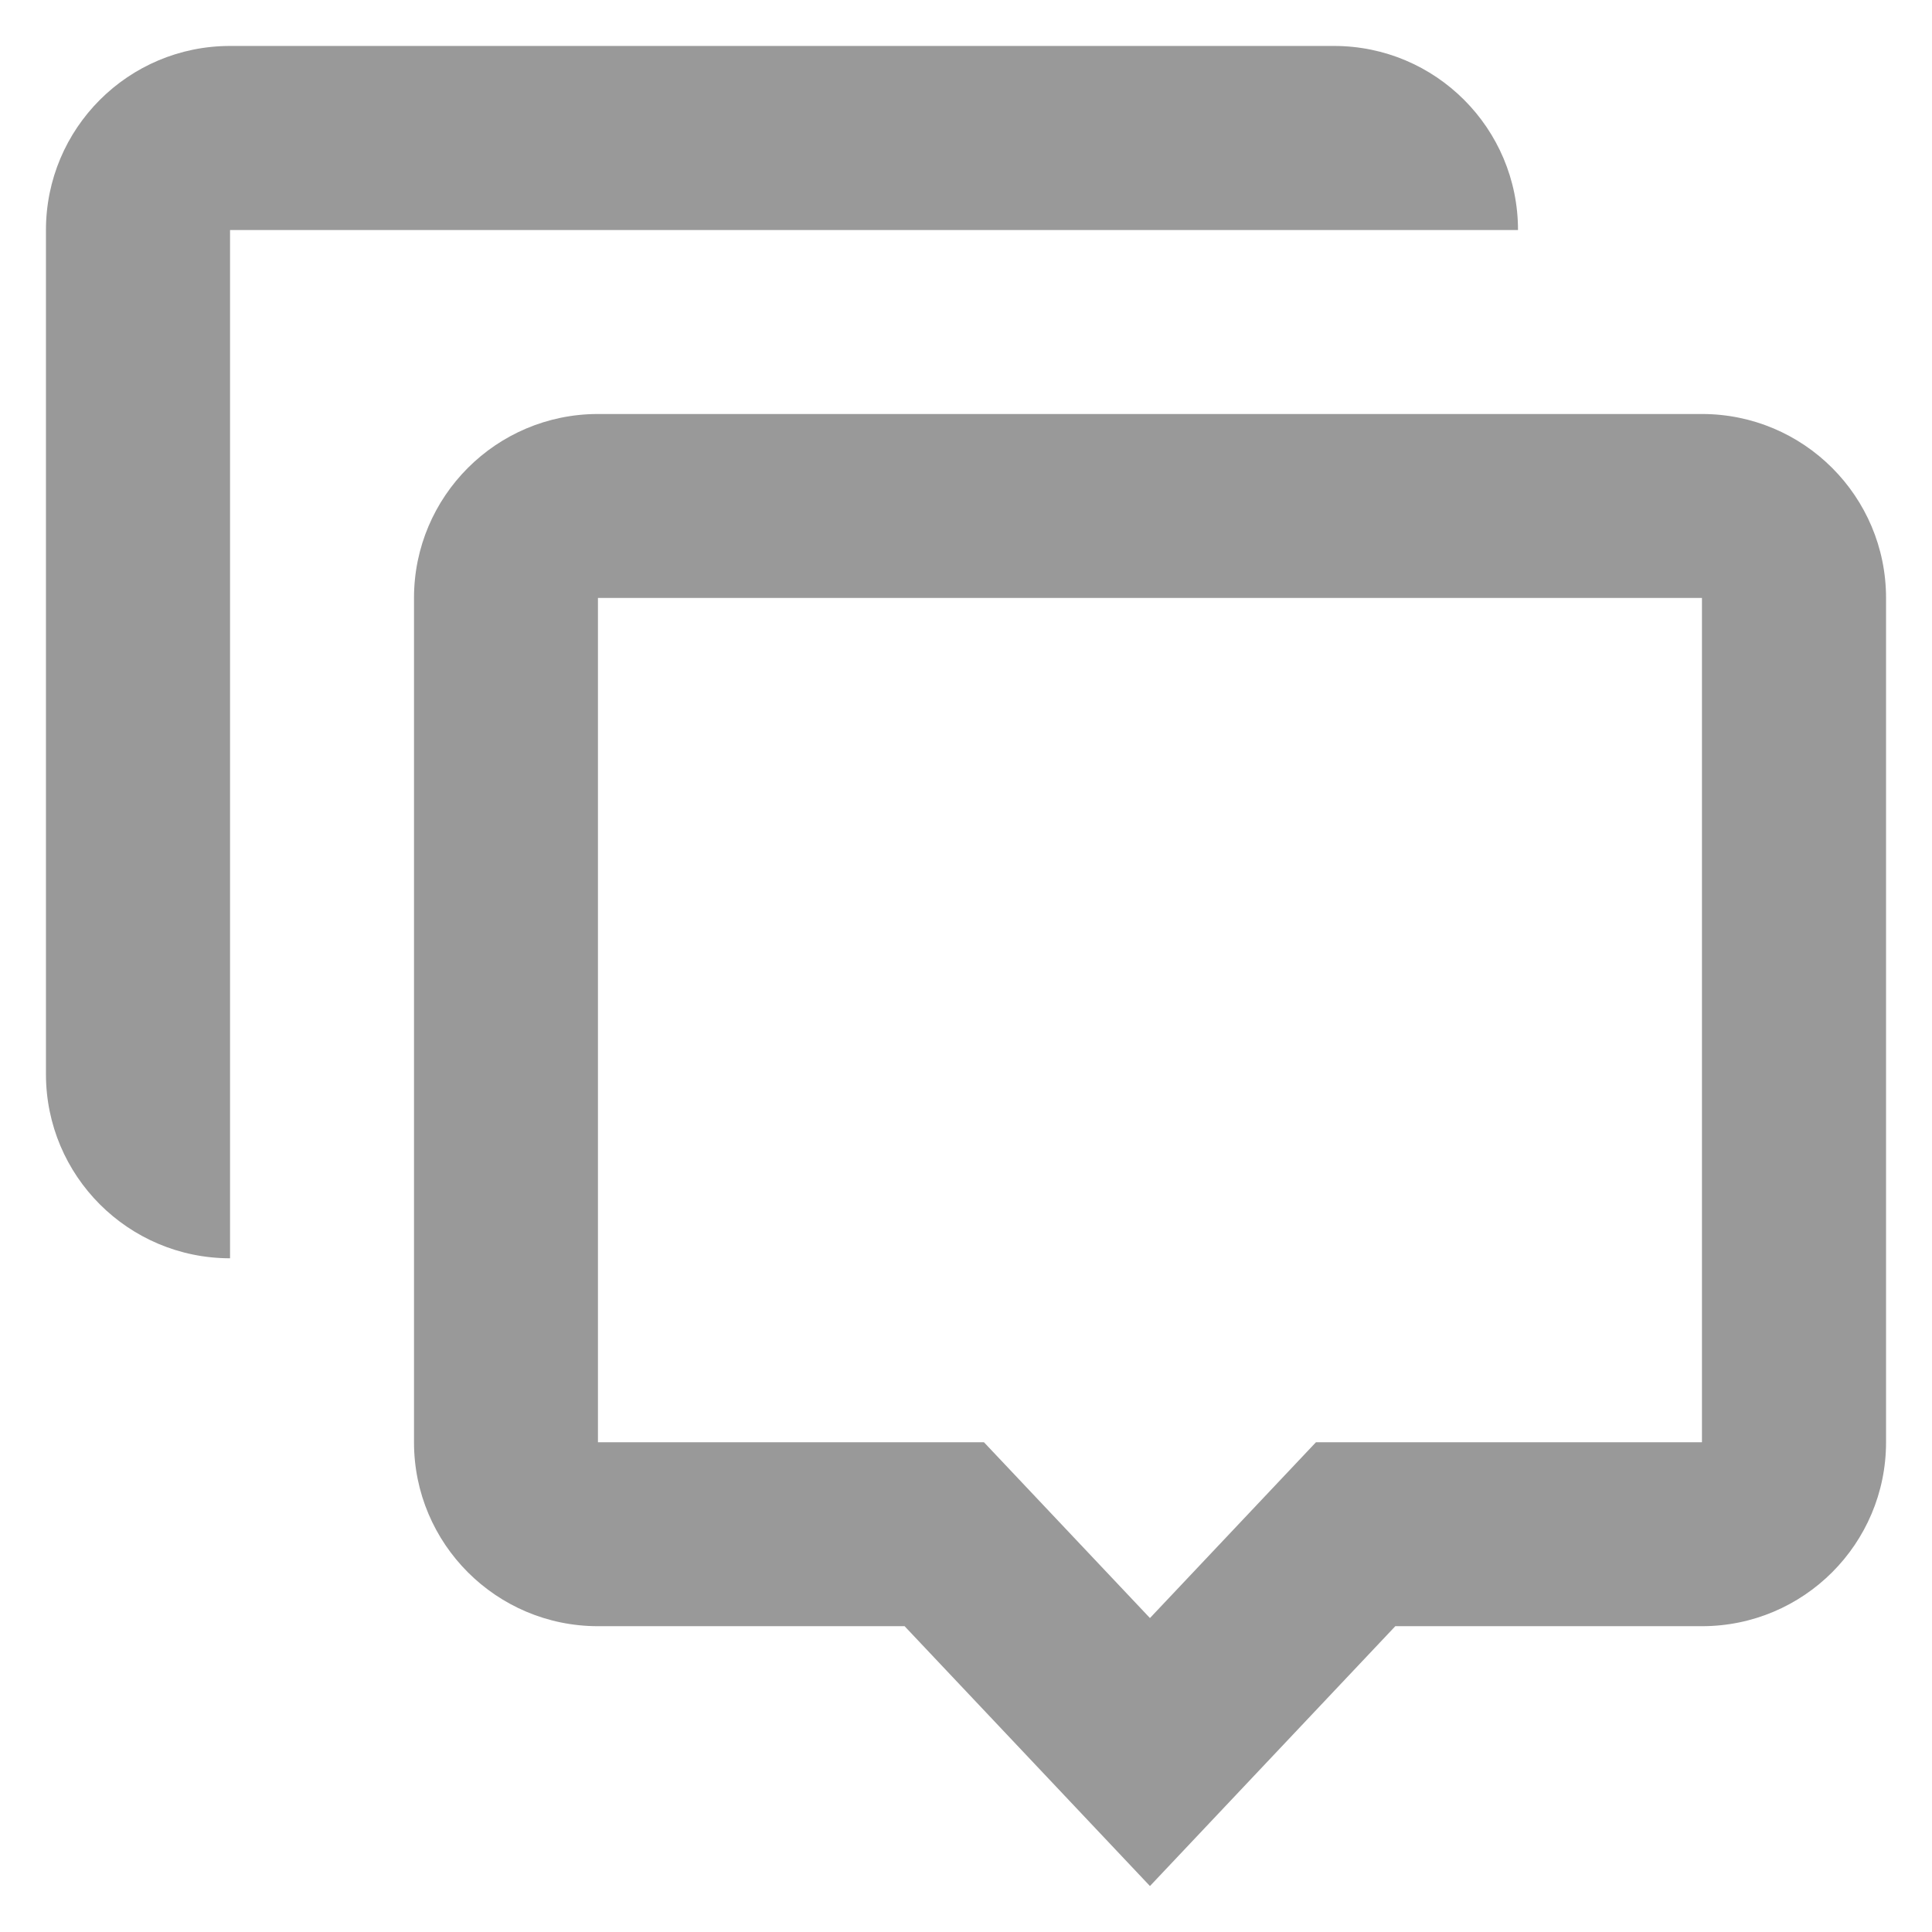 <svg width="14" height="14" viewBox="0 0 14 14" fill="none" xmlns="http://www.w3.org/2000/svg">
<path d="M9.667 0.333C10.403 0.333 11 0.93 11 1.667L1.667 1.667L1.667 9.118C0.93 9.118 0.333 8.521 0.333 7.784V1.667C0.333 0.93 0.93 0.333 1.667 0.333H9.667Z" fill="#999999"/>
<path d="M8.333 13.667L6.555 11.784H4.333C3.597 11.784 3 11.187 3 10.451V4.333C3 3.597 3.597 3 4.333 3H12.333C13.07 3 13.667 3.597 13.667 4.333V10.451C13.667 11.187 13.07 11.784 12.333 11.784H10.111L8.333 13.667ZM9.536 10.451L12.333 10.451V4.333L4.333 4.333V10.451H7.13L8.333 11.725L9.536 10.451Z" fill="#999999"/>
</svg>
